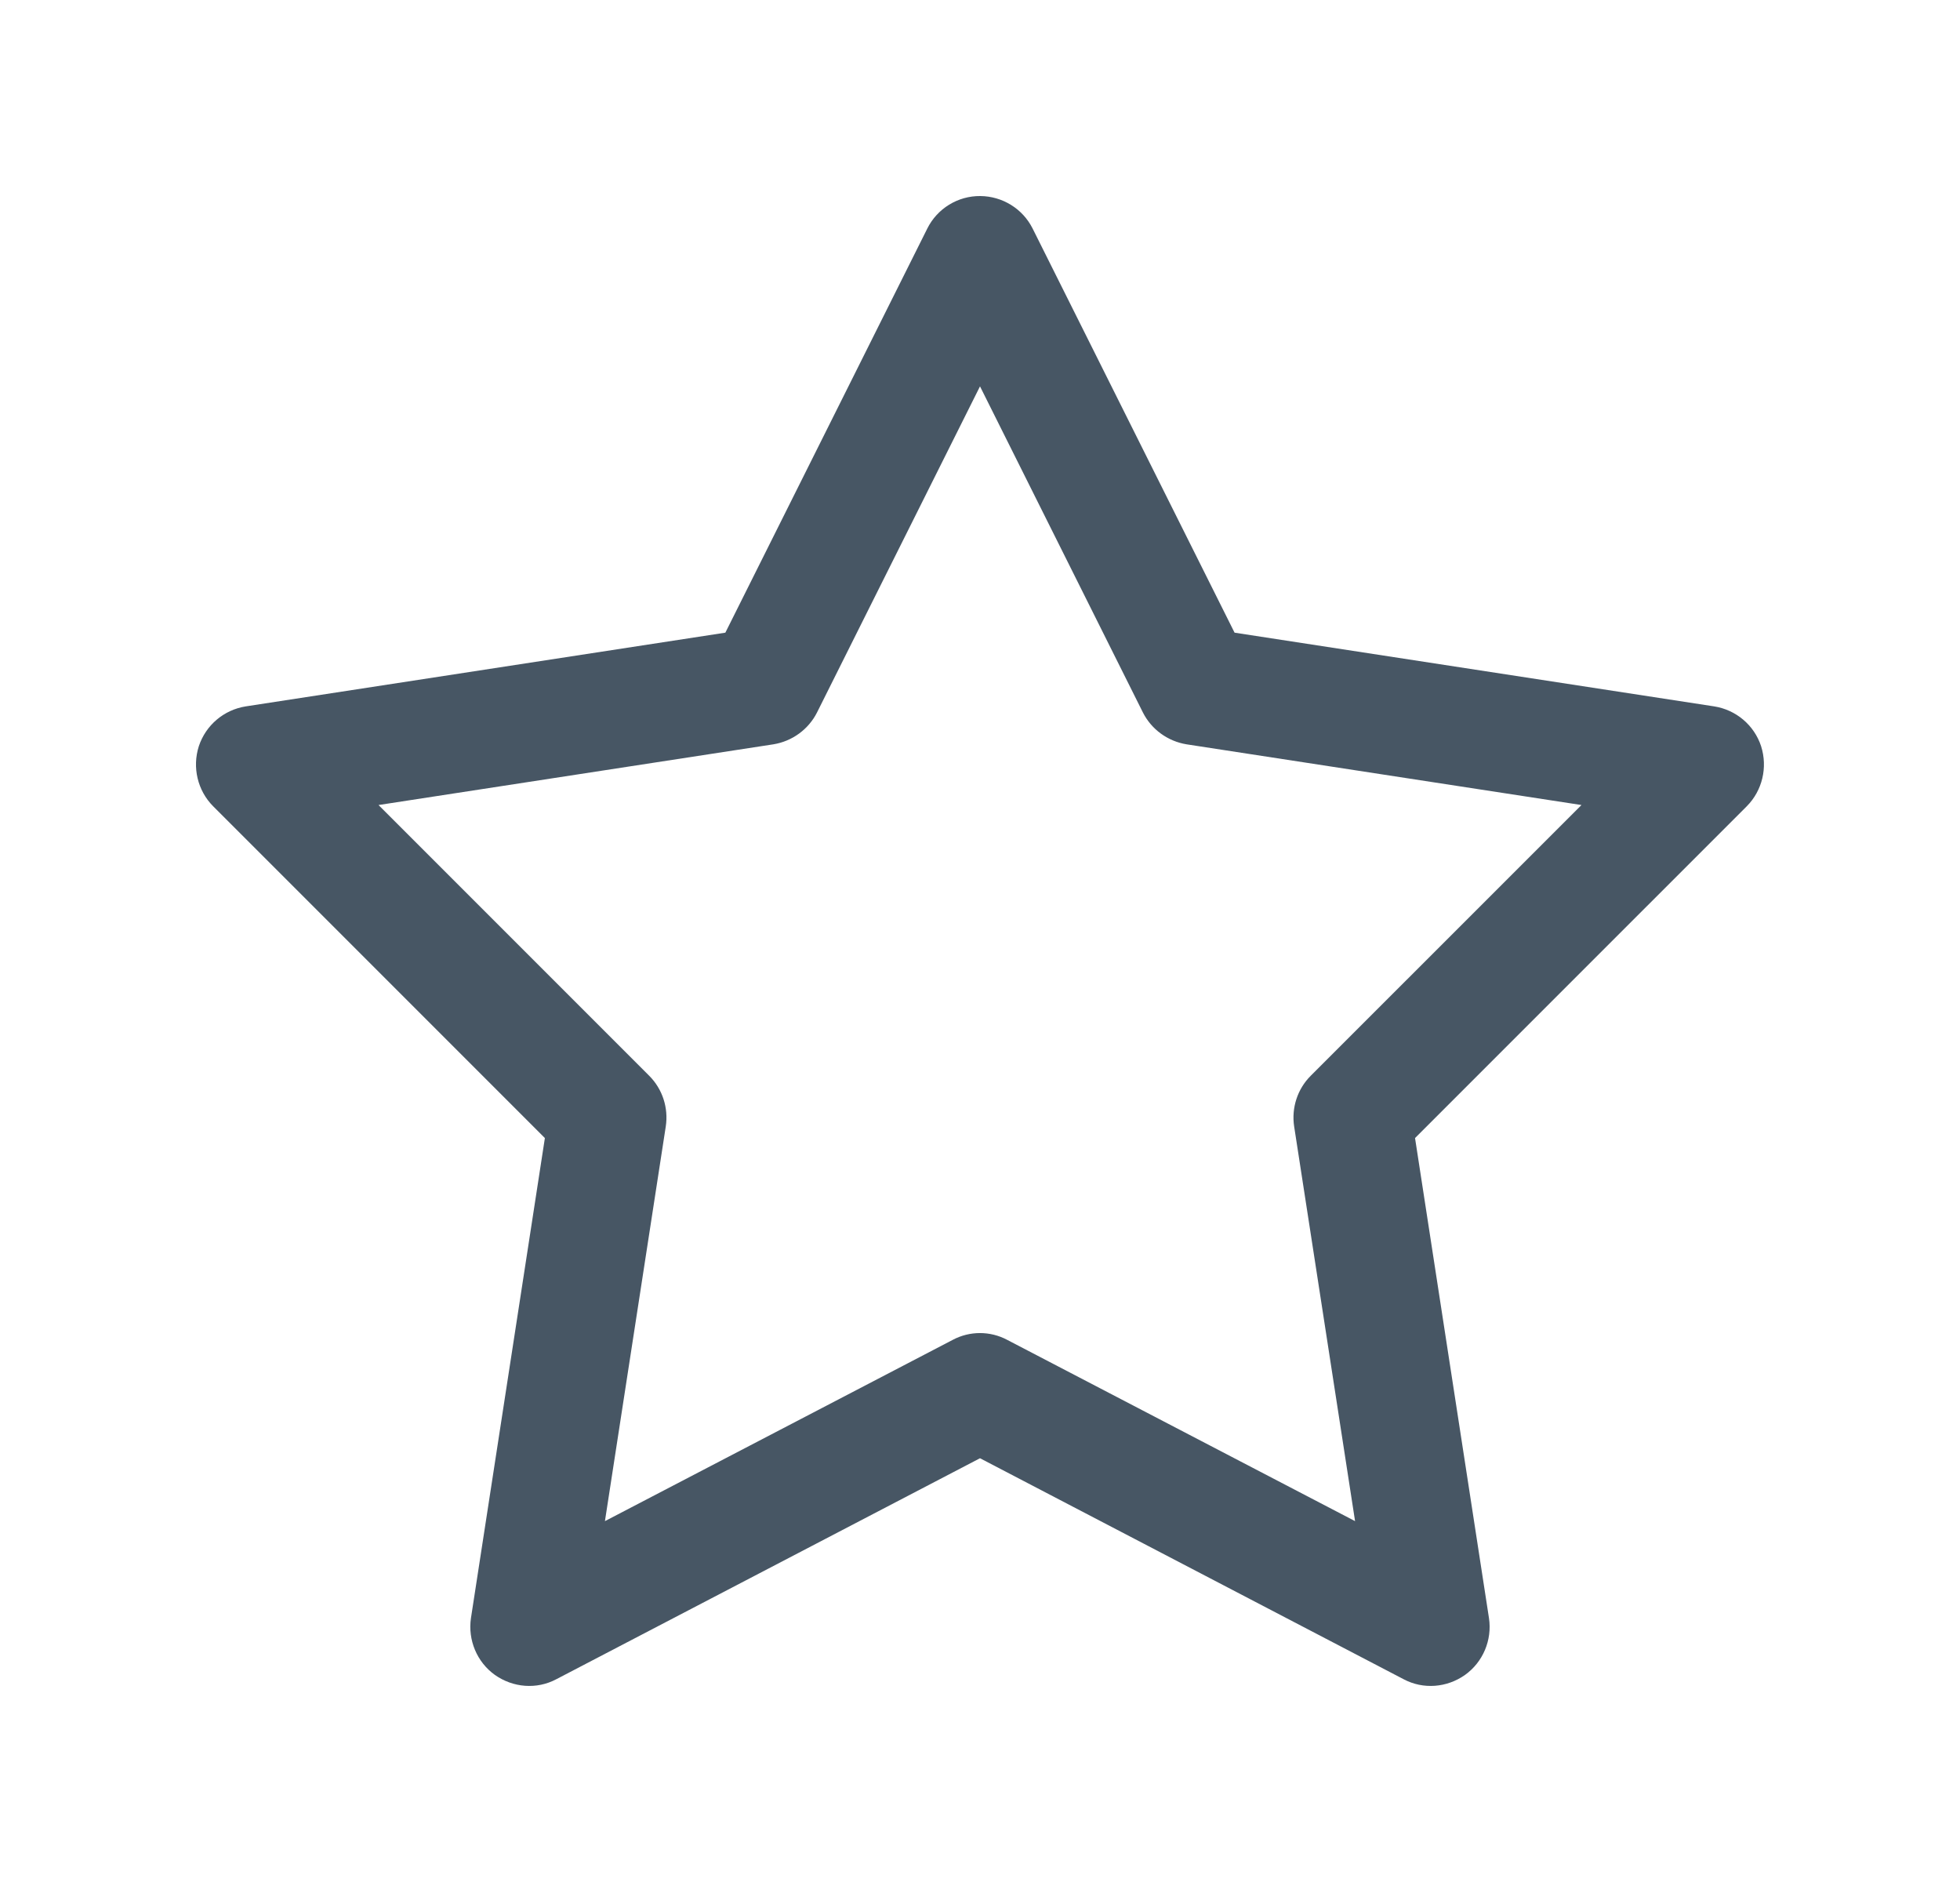 <?xml version="1.0" encoding="utf-8"?>
<svg width="25" height="24" viewBox="0 0 25 24" fill="none" xmlns="http://www.w3.org/2000/svg">
<g id="Star 1">
<g id="surface1868">
<path id="Vector" d="M12.505 2.5C12.218 2.497 11.955 2.659 11.828 2.914L9.252 8.068L3.135 9.008C2.856 9.052 2.625 9.247 2.536 9.516C2.45 9.786 2.52 10.081 2.718 10.281L6.95 14.513L6.007 20.635C5.966 20.914 6.083 21.195 6.312 21.359C6.544 21.523 6.846 21.547 7.096 21.414L12.5 18.596L17.903 21.414C18.153 21.547 18.455 21.523 18.687 21.359C18.916 21.195 19.034 20.914 18.992 20.635L18.049 14.513L22.281 10.281C22.479 10.081 22.549 9.786 22.463 9.516C22.375 9.247 22.143 9.052 21.864 9.008L15.747 8.068L13.171 2.914C13.044 2.661 12.786 2.503 12.505 2.5ZM12.5 4.927L14.578 9.086C14.687 9.302 14.895 9.453 15.135 9.492L20.172 10.266L16.718 13.719C16.549 13.888 16.471 14.128 16.507 14.365L17.284 19.398L12.846 17.086C12.63 16.971 12.369 16.971 12.153 17.086L7.716 19.398L8.492 14.365C8.528 14.128 8.45 13.888 8.281 13.719L4.828 10.266L9.864 9.492C10.104 9.453 10.312 9.302 10.421 9.086L12.5 4.927Z" fill="#475664"/>
</g>
</g>
</svg>
